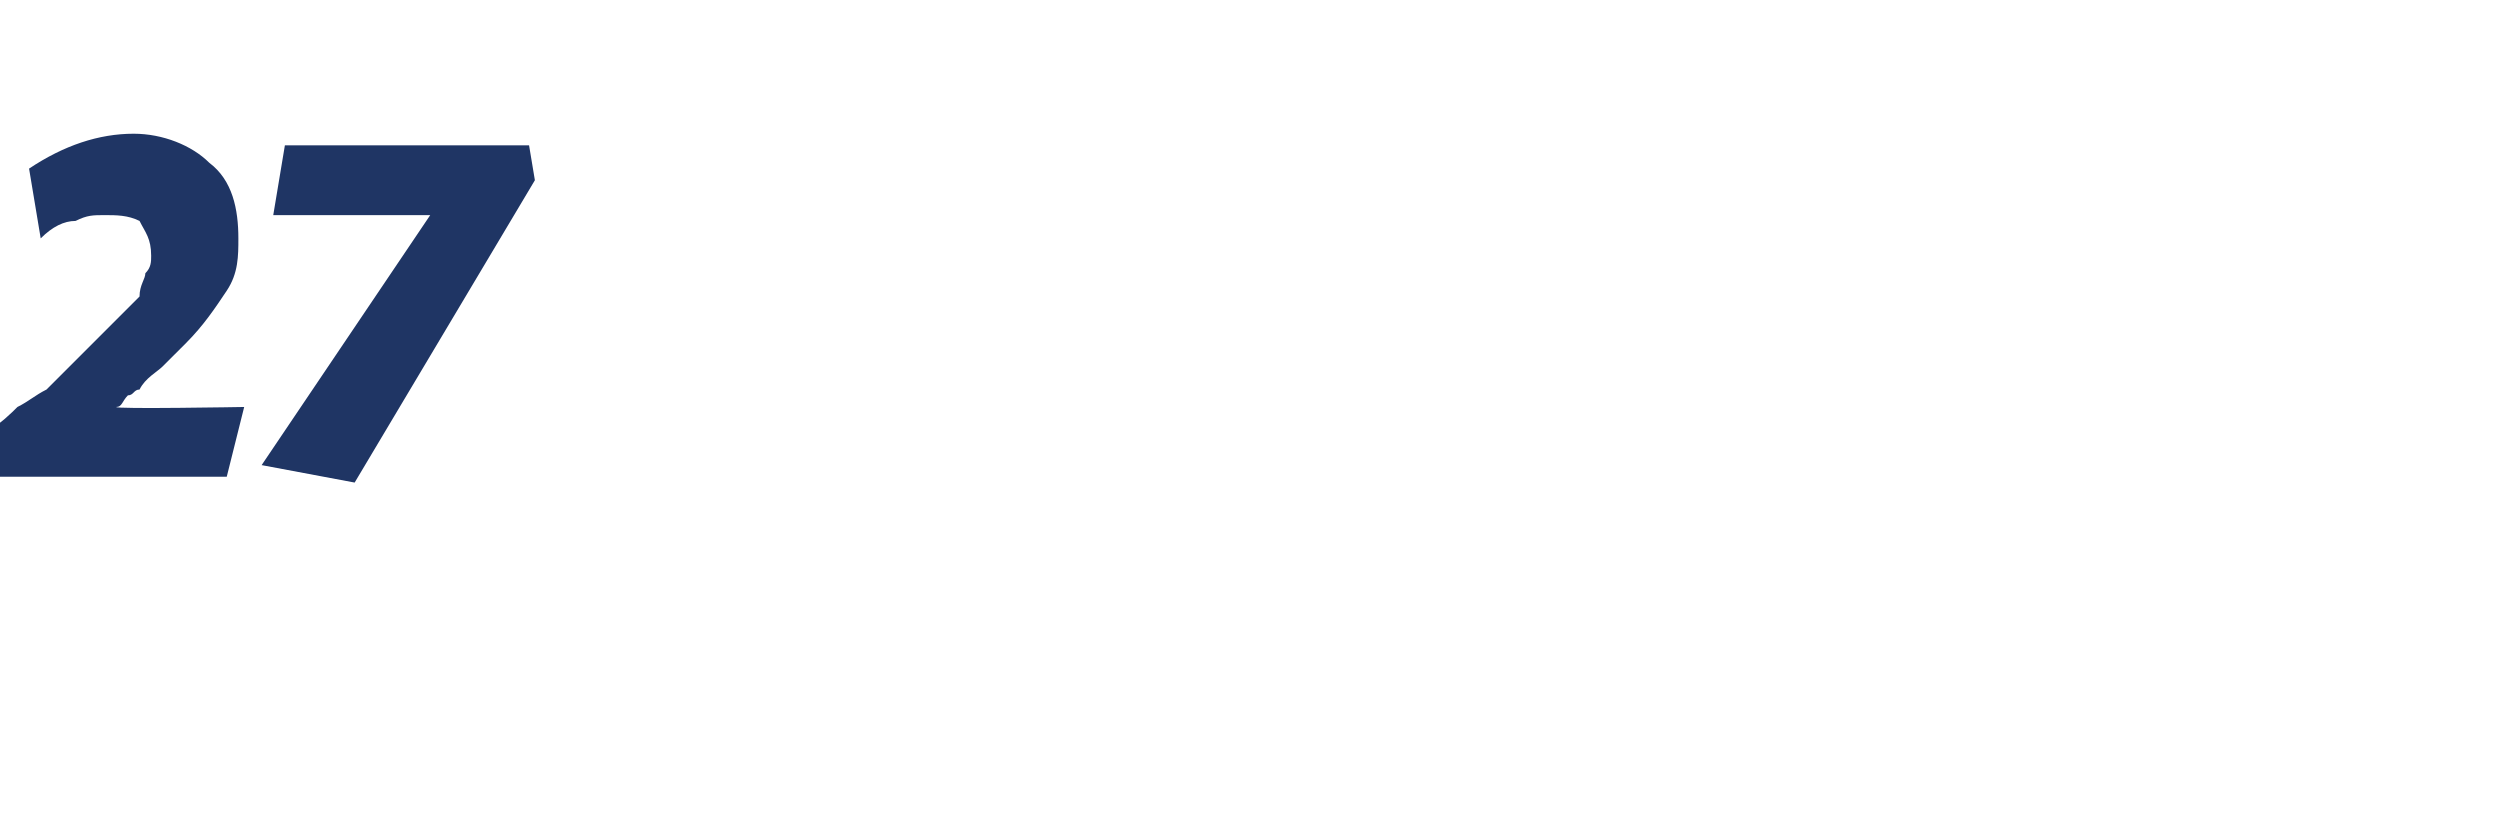 <?xml version="1.0" standalone="no"?><!DOCTYPE svg PUBLIC "-//W3C//DTD SVG 1.1//EN" "http://www.w3.org/Graphics/SVG/1.1/DTD/svg11.dtd"><svg xmlns="http://www.w3.org/2000/svg" version="1.1" width="43px" height="14px" viewBox="0 -2 43 14" style="top:-2px">  <desc>27</desc>  <defs/>  <g id="Polygon176001">    <path d="M 3.9 6.2 L -0.1 6.2 C -0.1 6.2 -0.19 5.44 -0.2 5.4 C 0 5.3 0.2 5.1 0.3 5 C 0.5 4.9 0.6 4.8 0.8 4.7 C 0.9 4.6 1 4.5 1.1 4.4 C 1.2 4.3 1.4 4.1 1.5 4 C 1.7 3.8 1.9 3.6 2 3.5 C 2.2 3.3 2.3 3.2 2.4 3.1 C 2.4 2.9 2.5 2.8 2.5 2.7 C 2.6 2.6 2.6 2.5 2.6 2.4 C 2.6 2.1 2.5 2 2.4 1.8 C 2.2 1.7 2 1.7 1.8 1.7 C 1.6 1.7 1.5 1.7 1.3 1.8 C 1.1 1.8 0.9 1.9 0.7 2.1 C 0.7 2.1 0.5 0.9 0.5 0.9 C 1.1 0.5 1.7 0.3 2.3 0.3 C 2.8 0.3 3.3 0.5 3.6 0.8 C 4 1.1 4.1 1.6 4.1 2.1 C 4.1 2.4 4.1 2.7 3.9 3 C 3.7 3.3 3.5 3.6 3.2 3.9 C 3.1 4 3 4.1 2.8 4.3 C 2.7 4.4 2.5 4.5 2.4 4.7 C 2.3 4.7 2.3 4.8 2.2 4.8 C 2.1 4.9 2.1 5 2 5 C 1.96 5.04 4.2 5 4.2 5 L 3.9 6.2 Z M 9.1 0.5 L 9.2 1.1 L 6.1 6.3 L 4.5 6 L 7.4 1.7 L 4.7 1.7 L 4.9 0.5 L 9.1 0.5 Z " stroke="none" fill="#1f3564"/>  </g></svg>